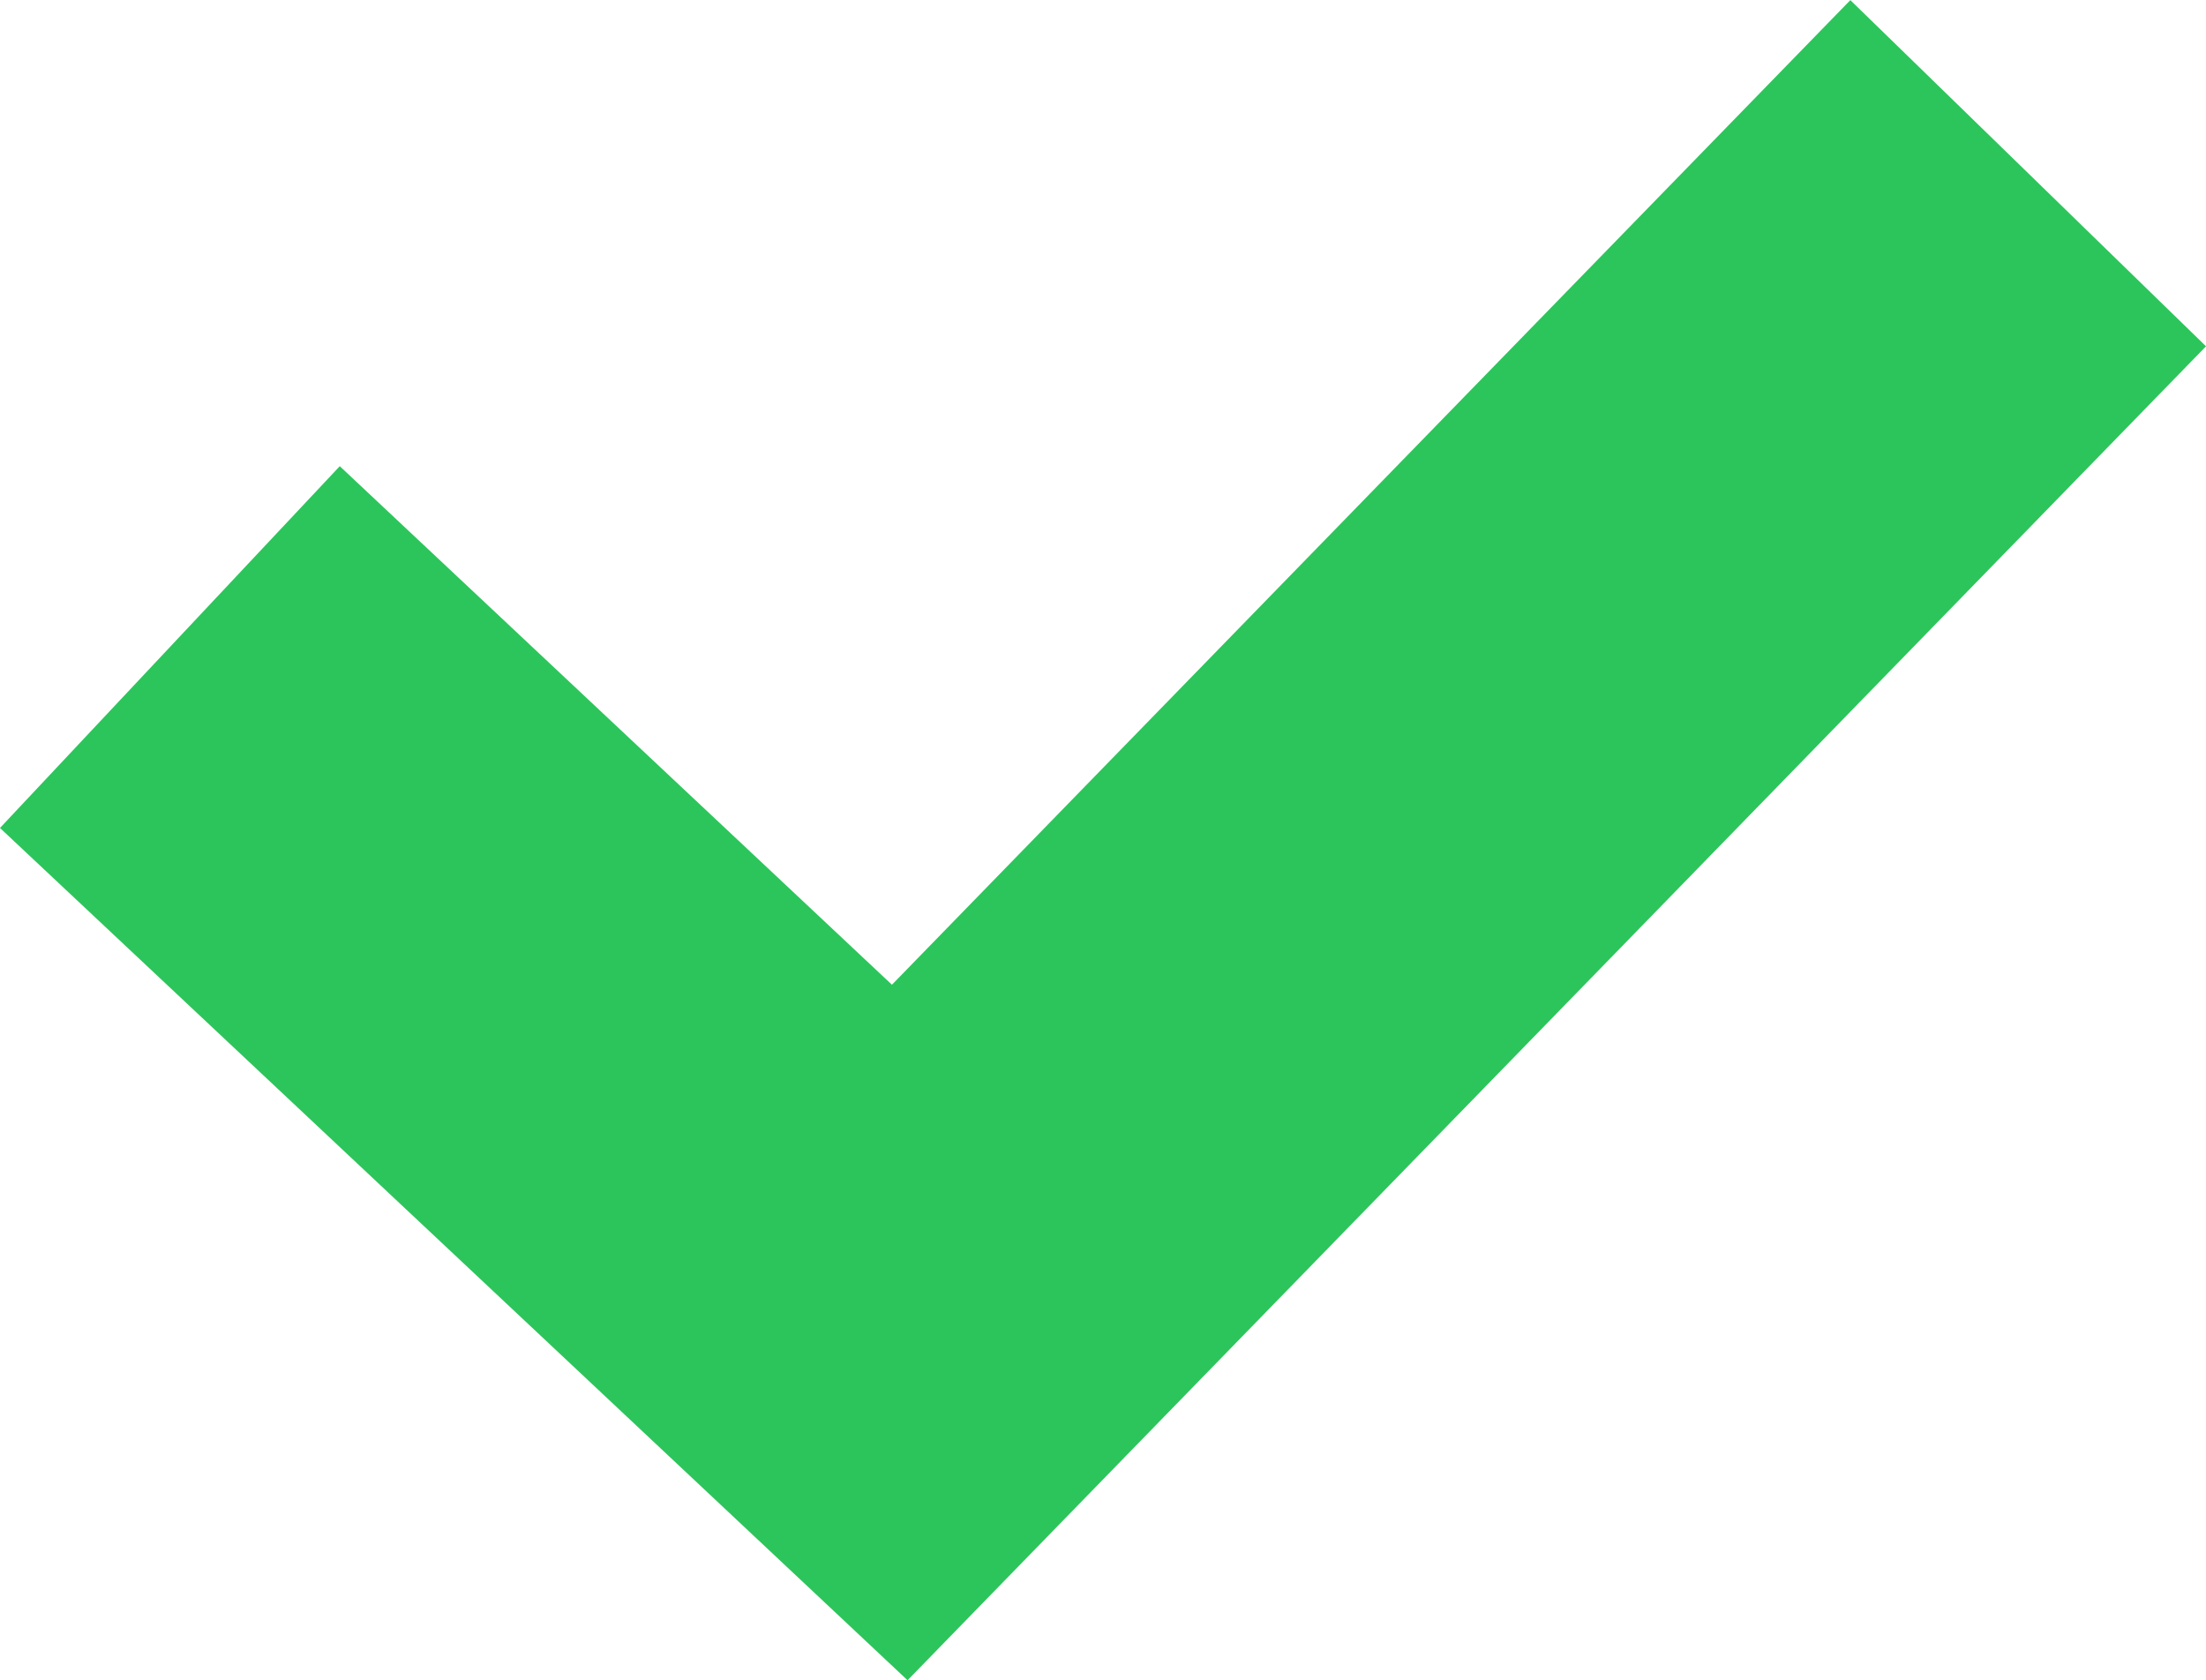 <svg xmlns="http://www.w3.org/2000/svg" width="17.778" height="13.541" viewBox="0 0 17.778 13.541">
  <path id="Контур_2" data-name="Контур 2" d="M-805.256,1082.68l5.882,5.524,9.094-9.343" transform="translate(806.625 -1077.465)" fill="none" stroke="#2cc55b" stroke-width="4"/>
</svg>
